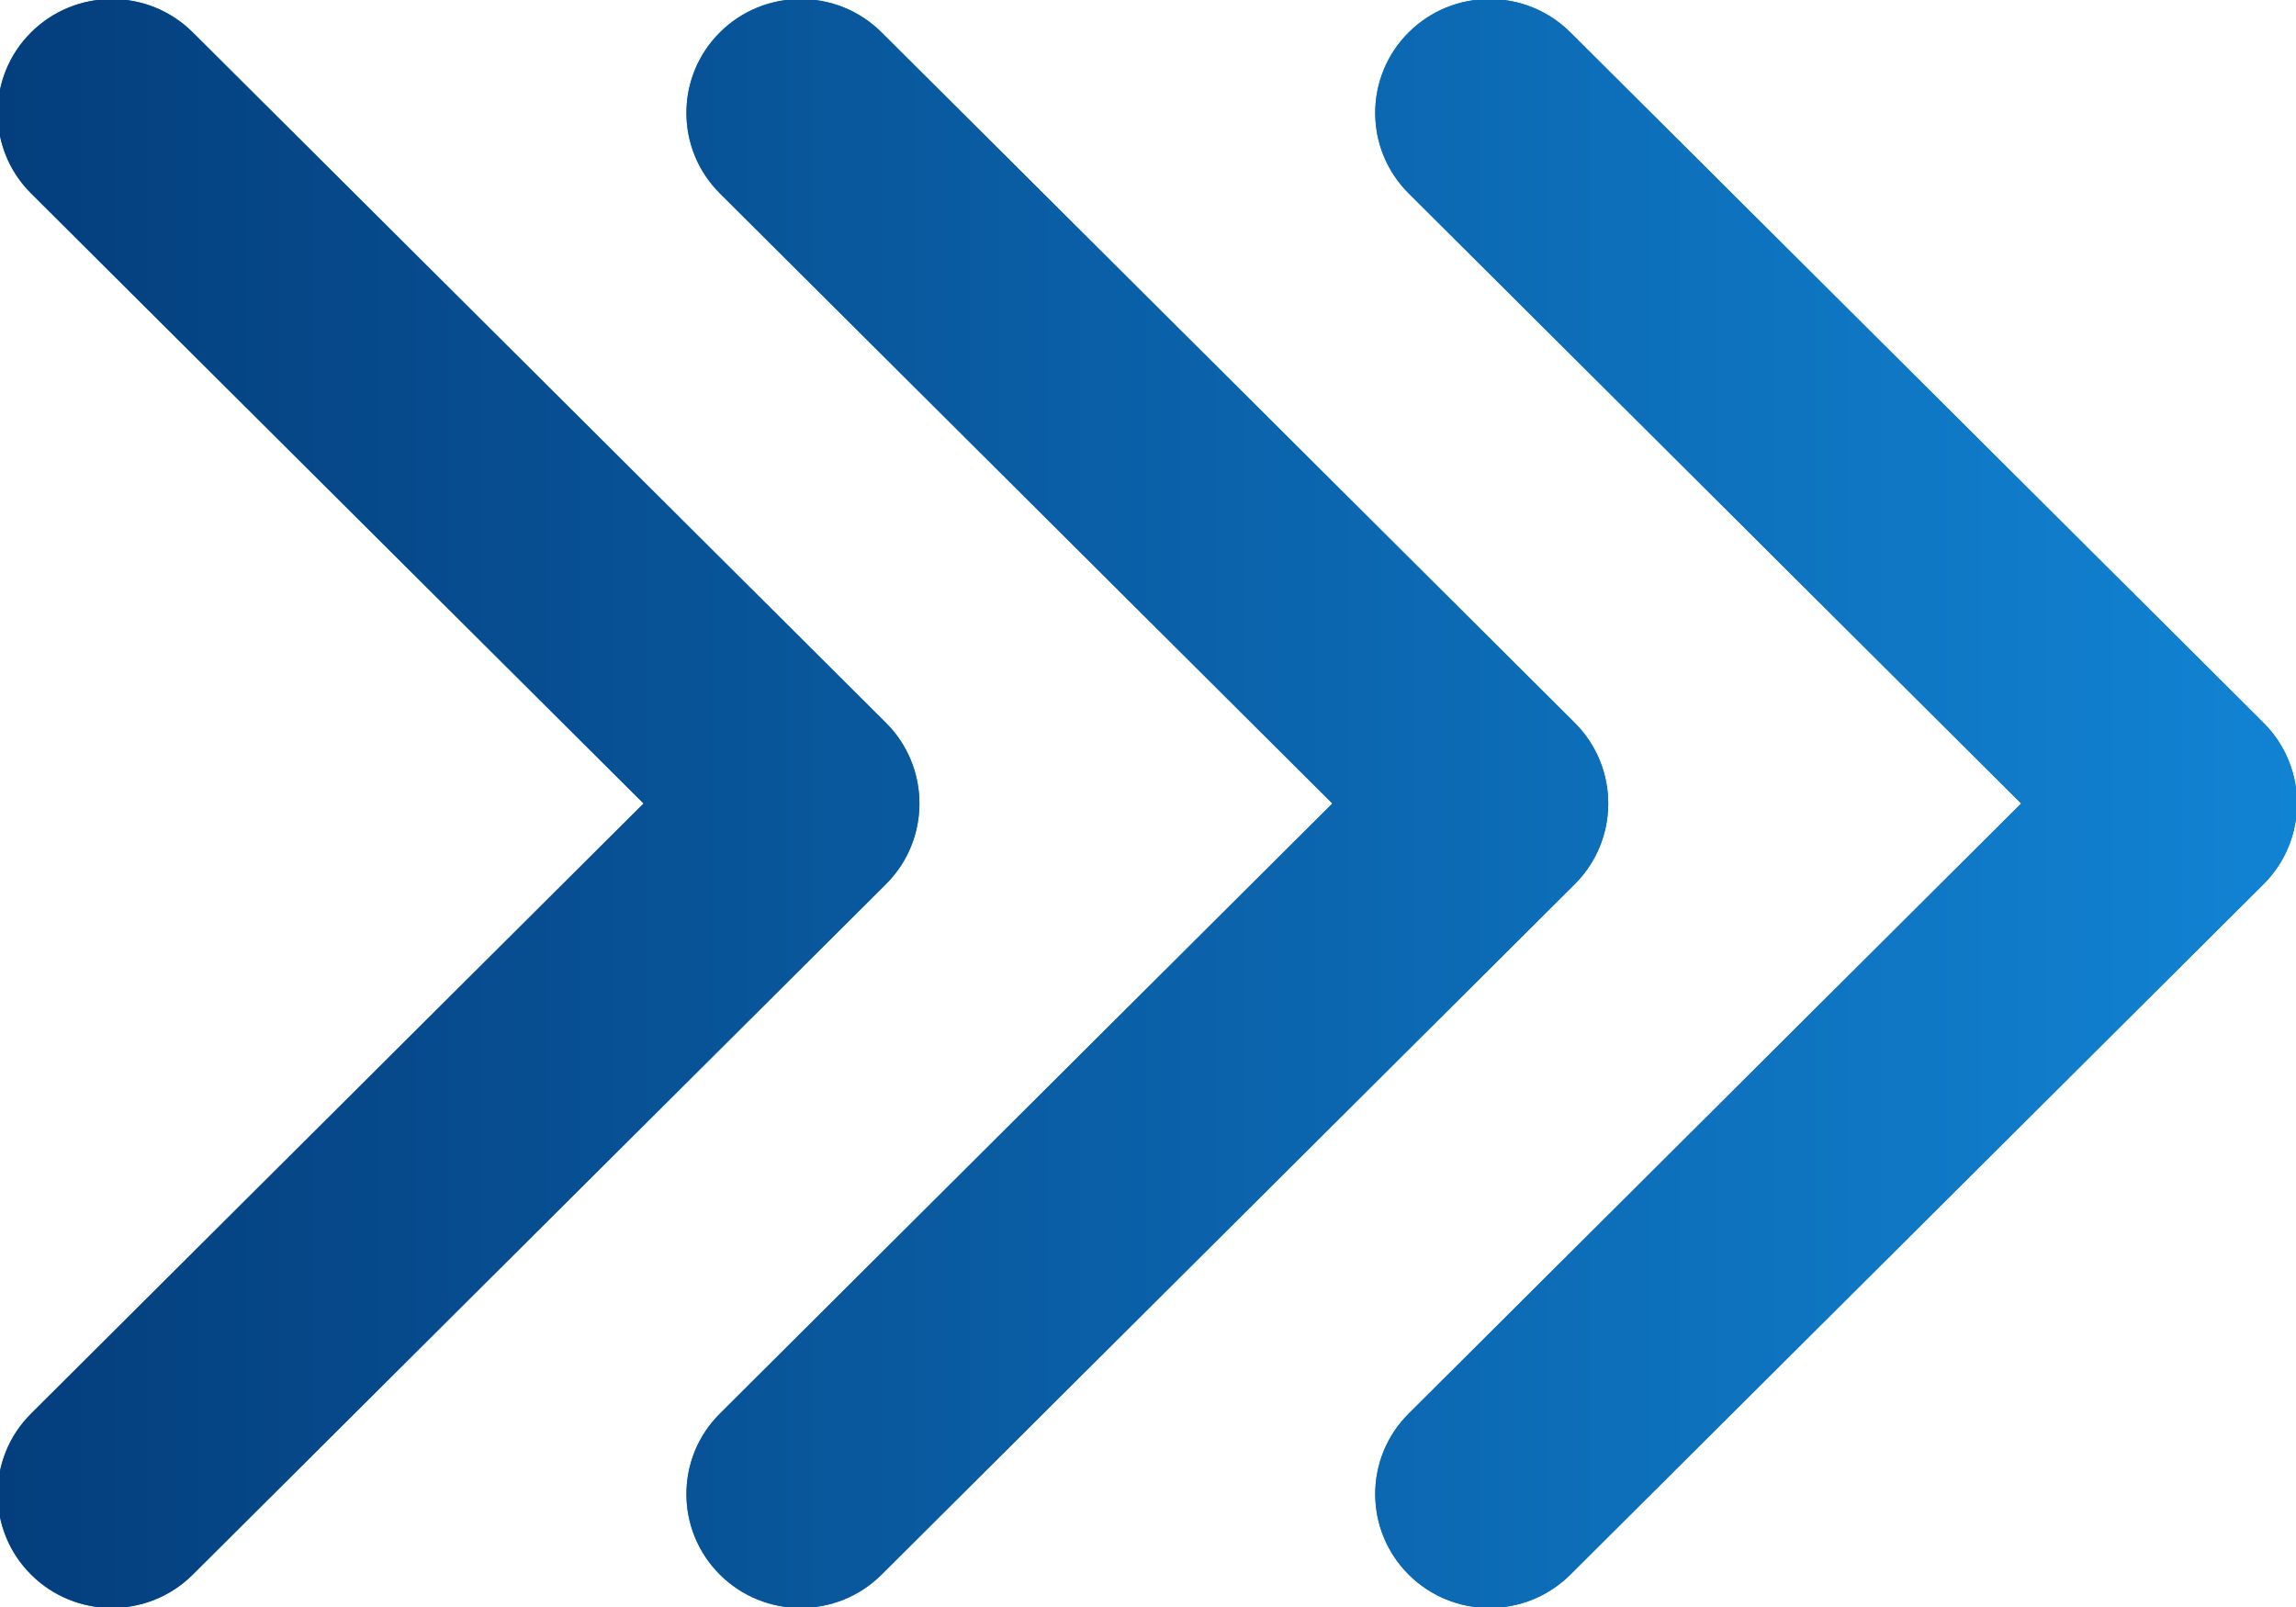 <svg width="20" height="14" viewBox="0 0 20 14" fill="currentColor" xmlns="http://www.w3.org/2000/svg">
<g clip-path="url(#clip0_76008_1367)">
<path fill-rule="evenodd" clip-rule="evenodd" d="M19.718 7.702L13.679 13.718C13.29 14.105 12.66 14.105 12.271 13.718C11.882 13.33 11.882 12.702 12.271 12.315L17.606 7L12.271 1.685C11.882 1.298 11.882 0.669 12.271 0.282C12.66 -0.105 13.29 -0.105 13.679 0.282L19.718 6.298C20.106 6.686 20.106 7.314 19.718 7.702ZM13.718 7.702L7.679 13.718C7.29 14.105 6.66 14.105 6.271 13.718C5.882 13.33 5.882 12.702 6.271 12.315L11.606 7L6.271 1.685C5.882 1.298 5.882 0.669 6.271 0.282C6.66 -0.105 7.29 -0.105 7.679 0.282L13.718 6.298C14.106 6.686 14.106 7.314 13.718 7.702ZM7.718 7.702L1.679 13.718C1.29 14.105 0.66 14.105 0.271 13.718C-0.118 13.33 -0.118 12.702 0.271 12.315L5.606 7L0.271 1.685C-0.118 1.298 -0.118 0.669 0.271 0.282C0.66 -0.105 1.29 -0.105 1.679 0.282L7.718 6.298C8.106 6.686 8.106 7.314 7.718 7.702Z" fill="#1181D1"/>
<path d="M19.718 7.702L13.679 13.718C13.29 14.105 12.66 14.105 12.271 13.718C11.882 13.33 11.882 12.702 12.271 12.315L17.606 7L12.271 1.685C11.882 1.298 11.882 0.669 12.271 0.282C12.66 -0.105 13.29 -0.105 13.679 0.282L19.718 6.298C20.106 6.686 20.106 7.314 19.718 7.702ZM13.718 7.702L7.679 13.718C7.29 14.105 6.66 14.105 6.271 13.718C5.882 13.33 5.882 12.702 6.271 12.315L11.606 7L6.271 1.685C5.882 1.298 5.882 0.669 6.271 0.282C6.66 -0.105 7.29 -0.105 7.679 0.282L13.718 6.298C14.106 6.686 14.106 7.314 13.718 7.702ZM7.718 7.702L1.679 13.718C1.29 14.105 0.66 14.105 0.271 13.718C-0.118 13.33 -0.118 12.702 0.271 12.315L5.606 7L0.271 1.685C-0.118 1.298 -0.118 0.669 0.271 0.282C0.66 -0.105 1.29 -0.105 1.679 0.282L7.718 6.298C8.106 6.686 8.106 7.314 7.718 7.702Z" fill="url(#paint0_linear_76008_1367)"/>
</g>
<defs>
<linearGradient id="paint0_linear_76008_1367" x1="-0.021" y1="-0.008" x2="20.009" y2="-0.008" gradientUnits="userSpaceOnUse">
<stop stop-color="#043E7D"/>
<stop offset="1" stop-color="#1183D3"/>
</linearGradient>
<clipPath id="clip0_76008_1367">
<rect width="20" height="14" fill="white"/>
</clipPath>
</defs>  
</svg>
